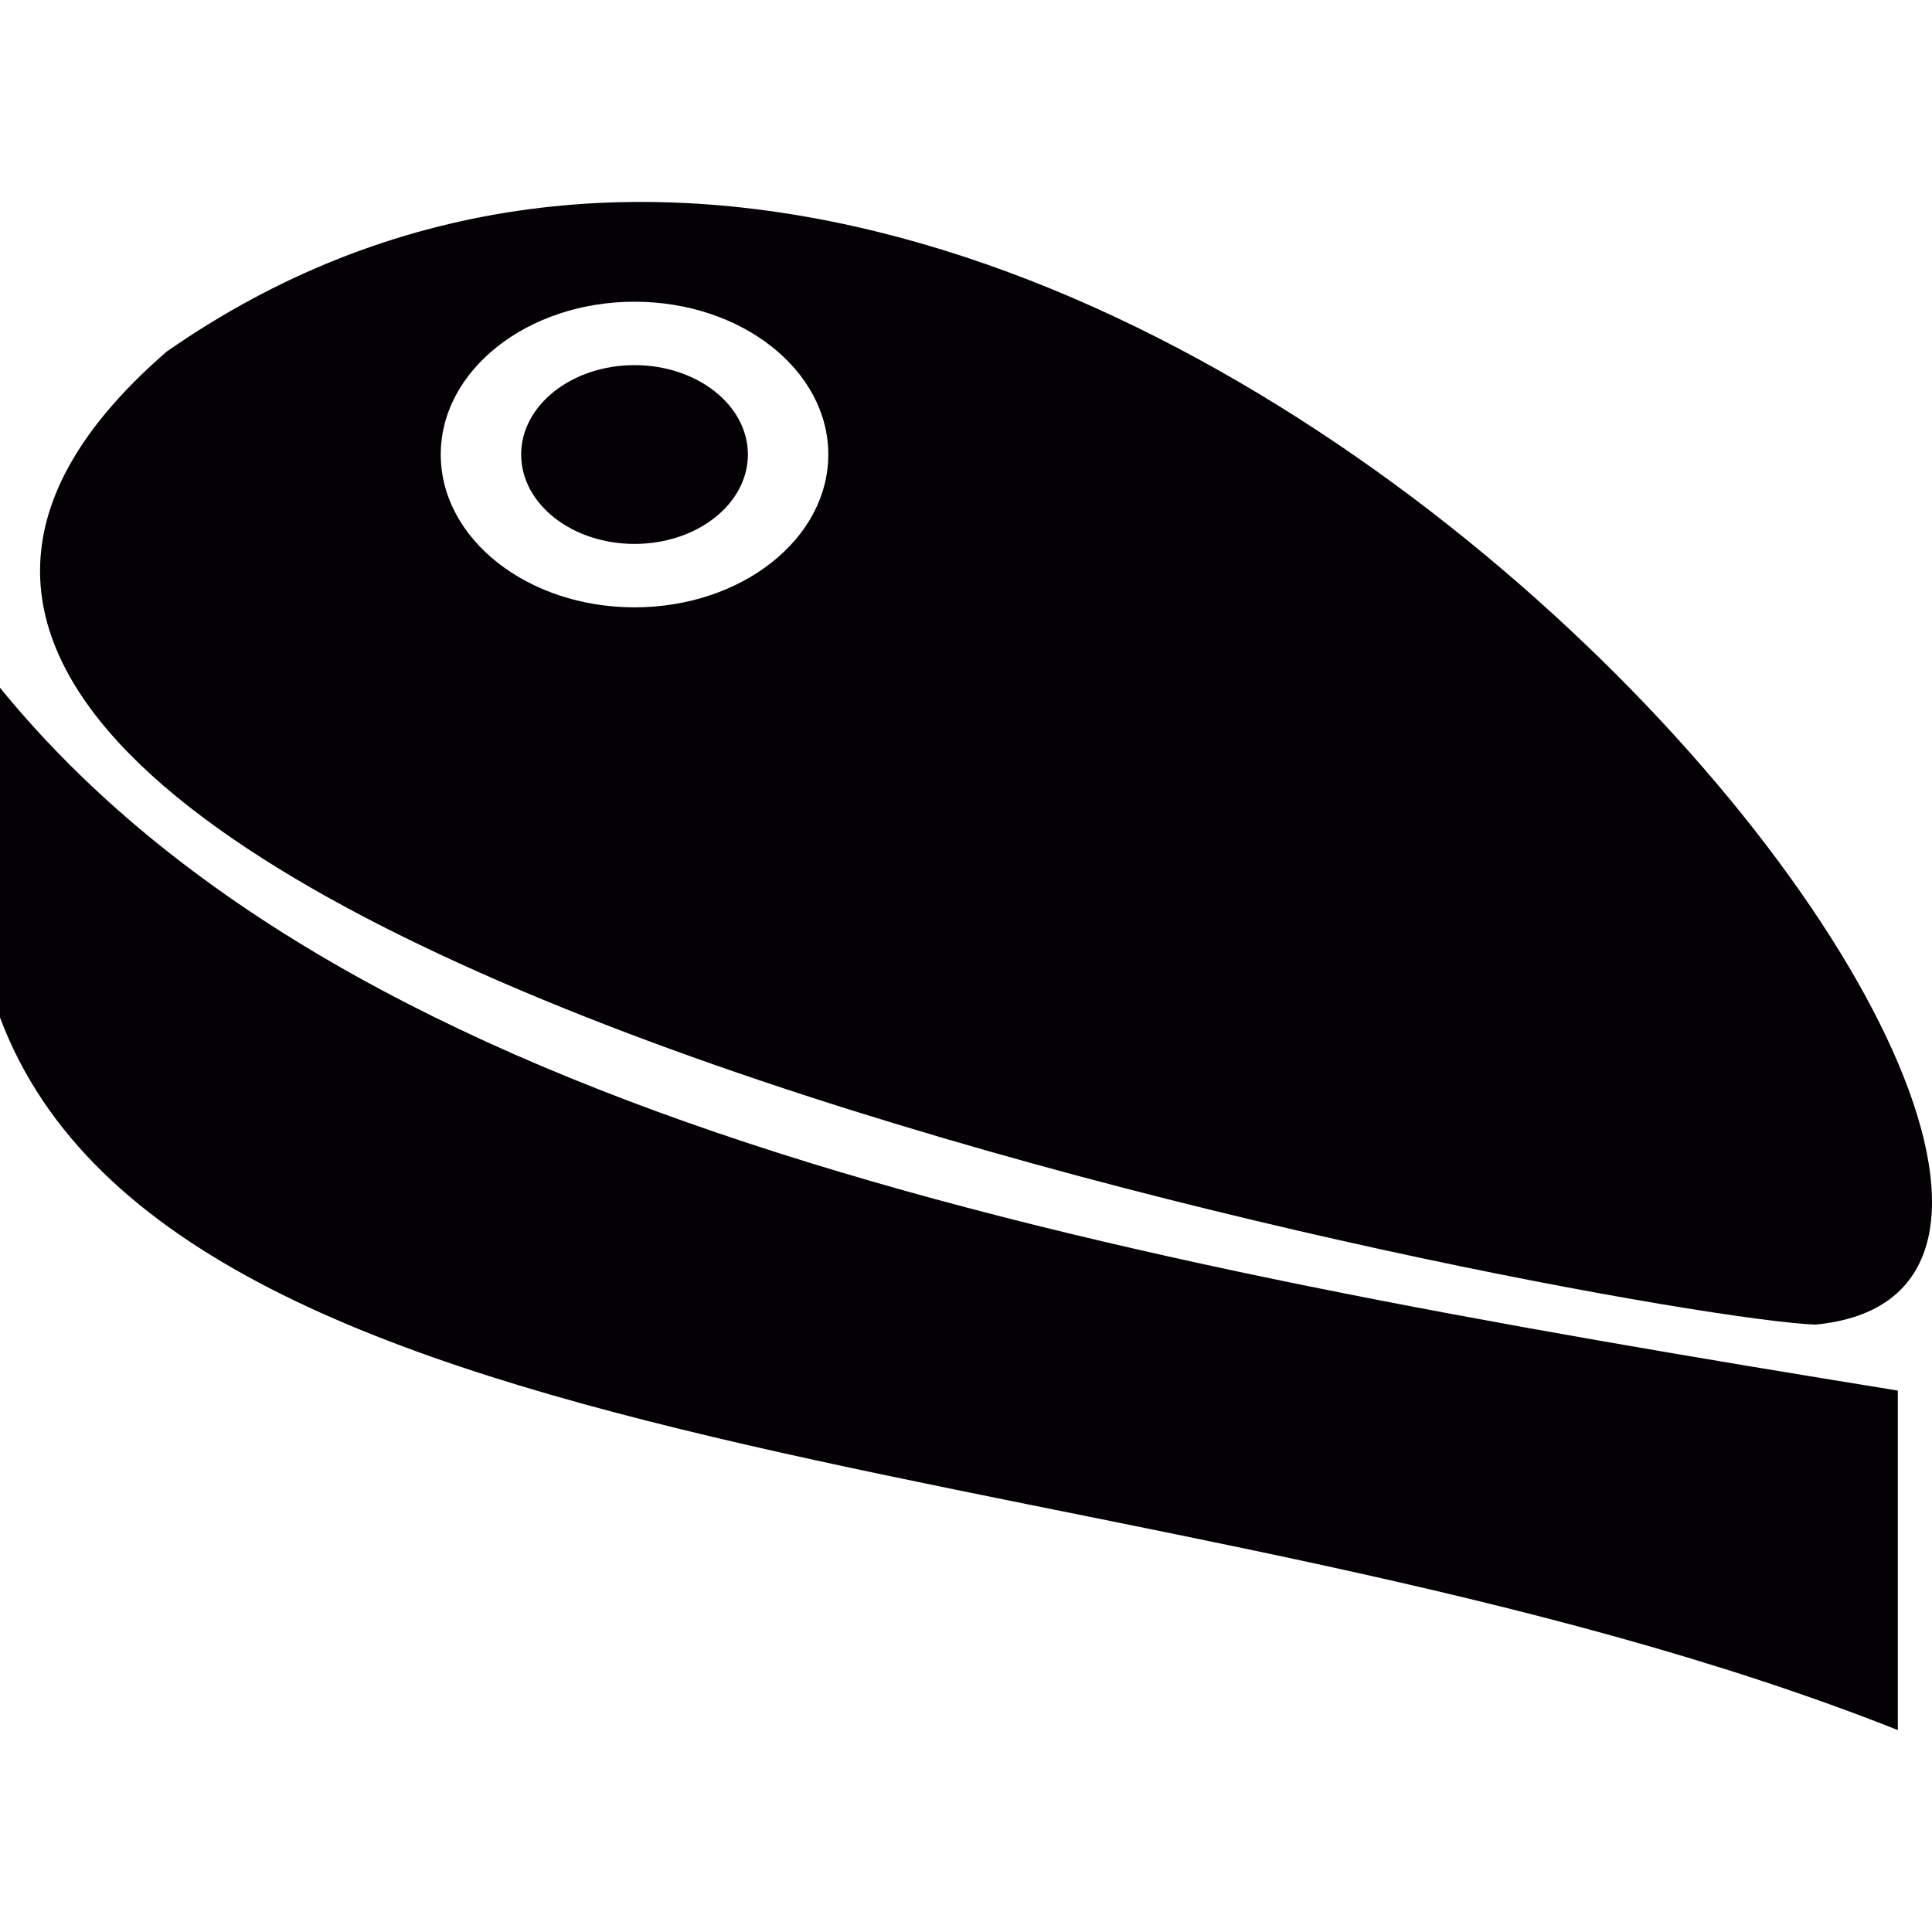 <?xml version="1.0" encoding="iso-8859-1"?>
<!-- Uploaded to: SVG Repo, www.svgrepo.com, Generator: SVG Repo Mixer Tools -->
<svg height="800px" width="800px" version="1.1" id="Capa_1" xmlns="http://www.w3.org/2000/svg" xmlns:xlink="http://www.w3.org/1999/xlink" 
	 viewBox="0 0 257.998 257.998" xml:space="preserve">
<g>
	<path id="_233962464_2_" style="fill:#030104;" d="M253.434,231.031C157.682,193.075,23.681,199.132,0,135.873V91.84
		c47.252,57.995,144.977,76.245,253.434,93.858V231.031z"/>
	<path style="fill:#030104;" d="M22.263,46.948C-65.508,122.984,215.56,175.816,242.41,176.889
		C310.064,170.446,142.829-37.028,22.263,46.948z M84.737,40.292c14.286,0,25.874,9.137,25.874,20.4
		c0,11.273-11.588,20.411-25.874,20.411c-14.293,0-25.88-9.137-25.88-20.411C58.857,49.429,70.444,40.292,84.737,40.292z"/>
	<ellipse style="fill:#030104;" cx="84.734" cy="60.697" rx="15.139" ry="11.937"/>
</g>
</svg>